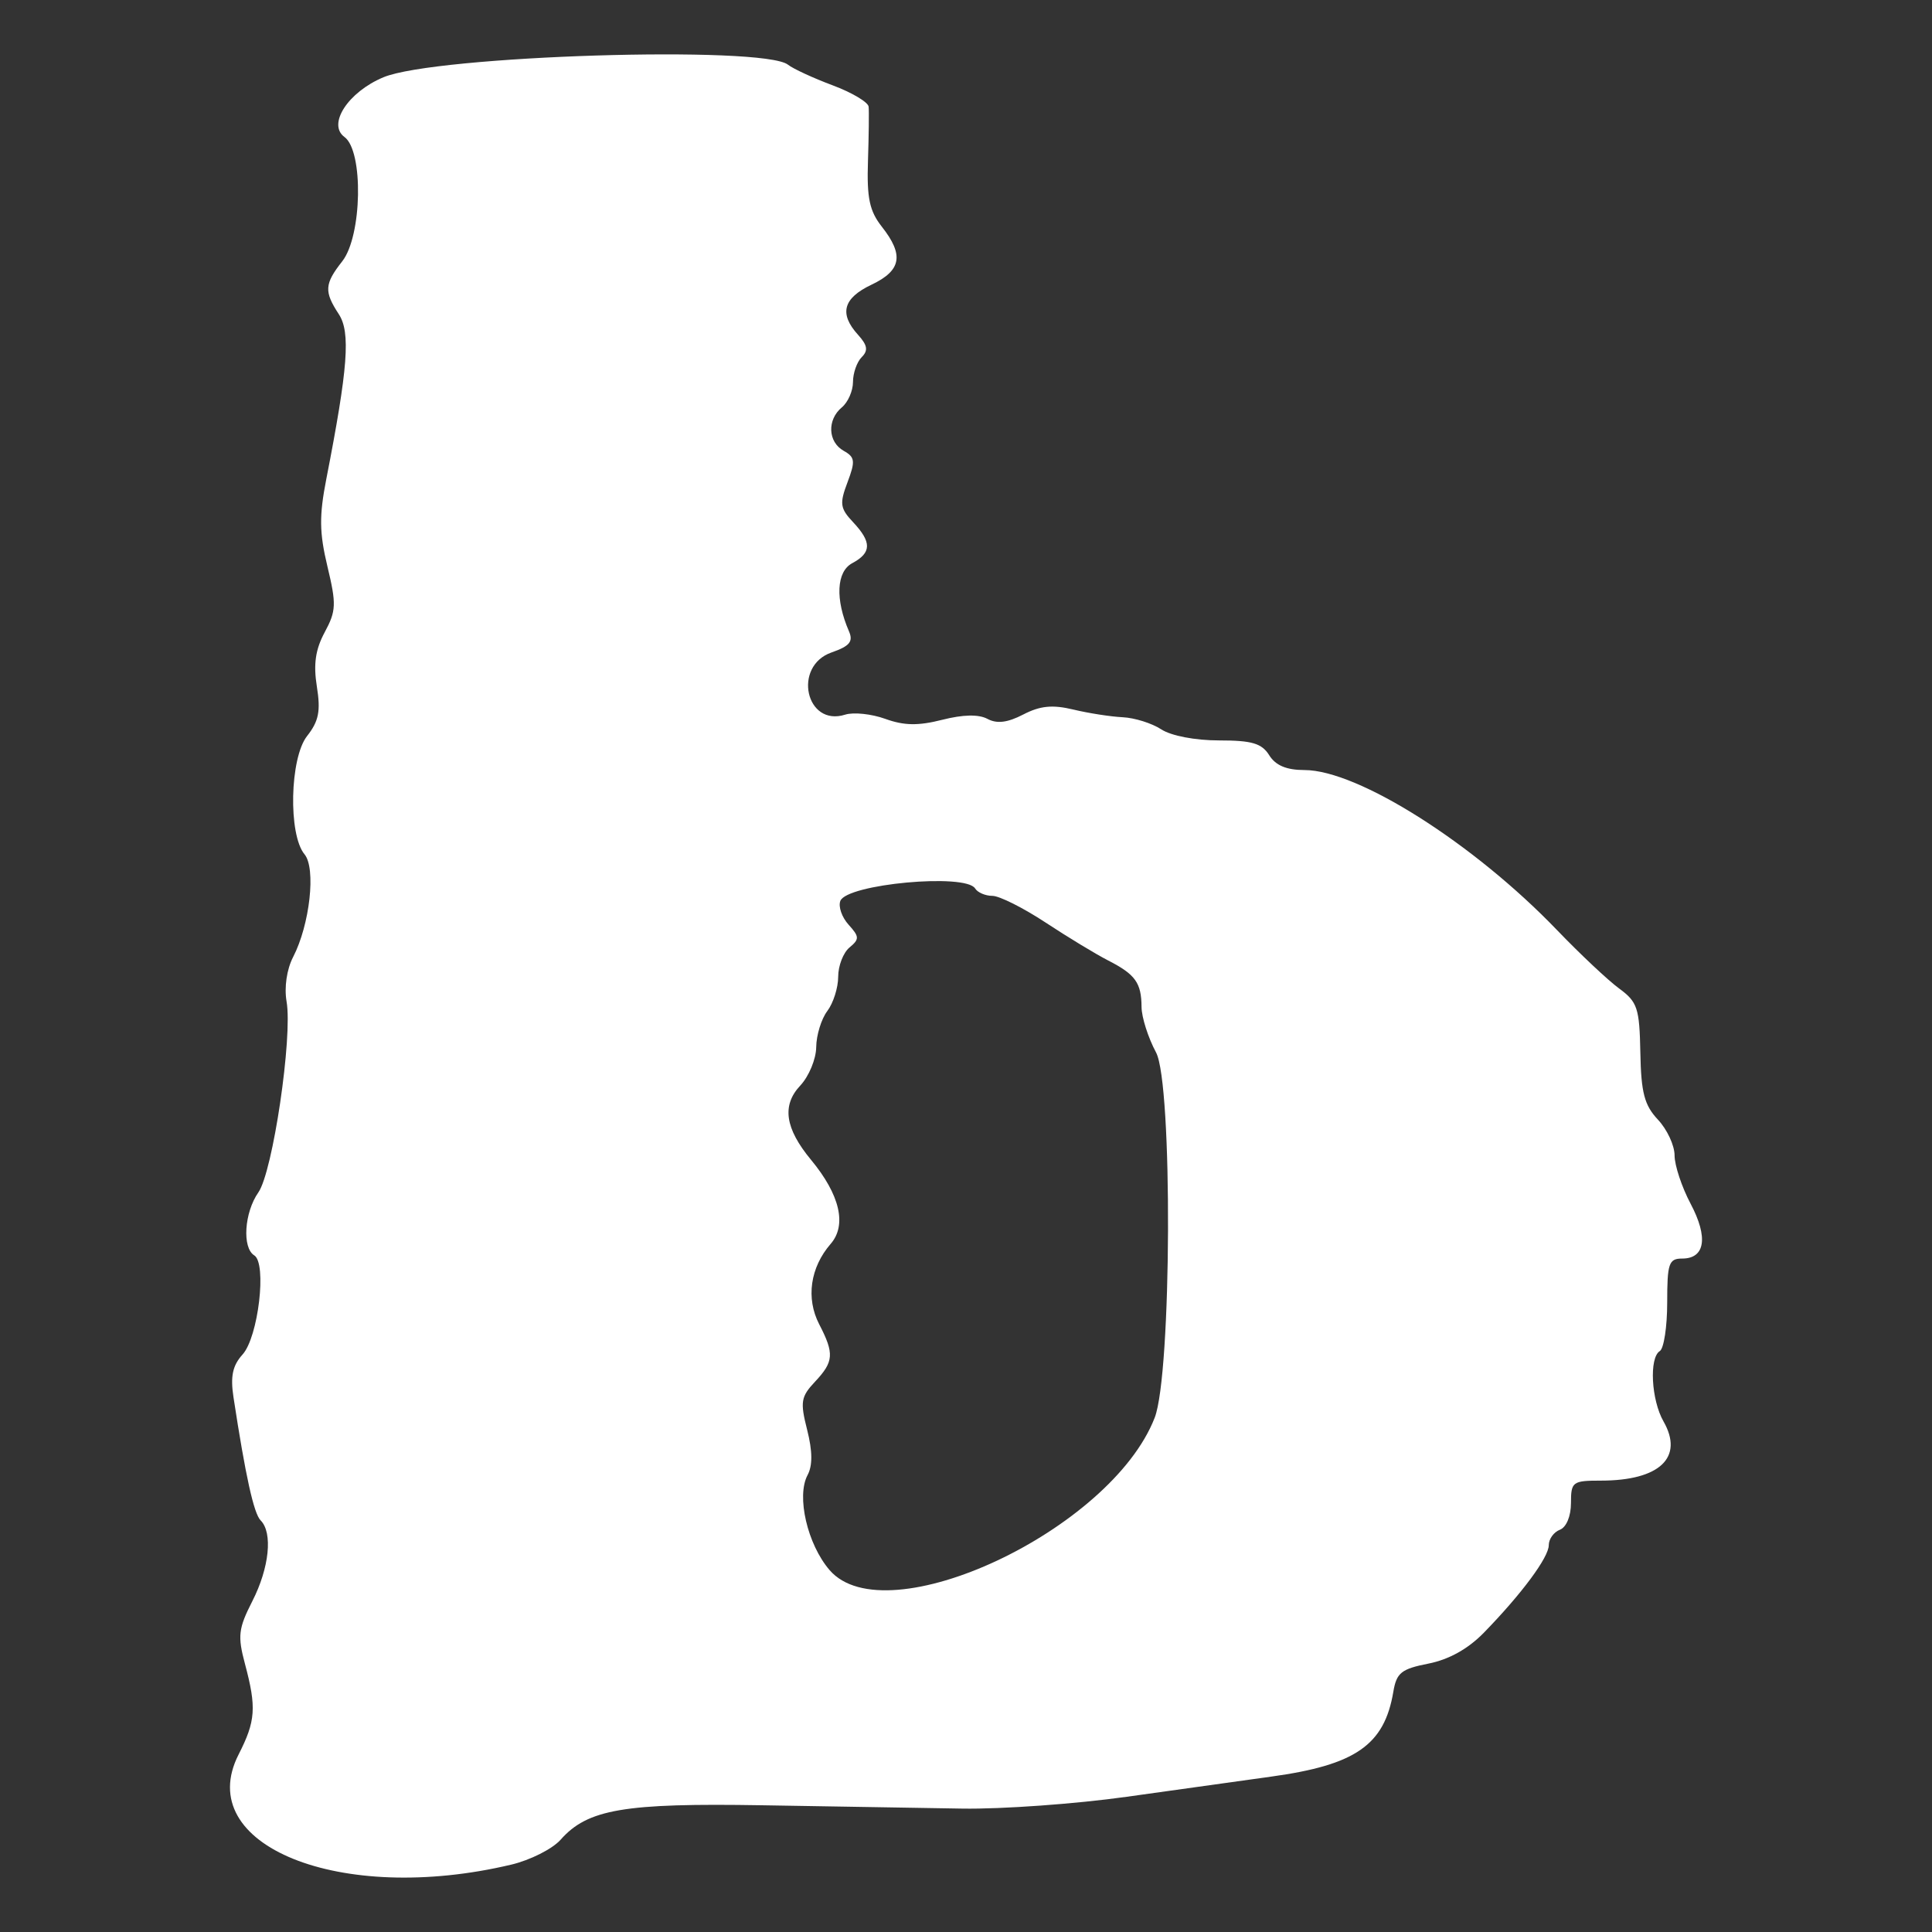 <?xml version="1.0" encoding="UTF-8" standalone="no"?>
<!-- Created with Inkscape (http://www.inkscape.org/) -->

<svg
   version="1.1"
   id="svg1"
   width="500"
   height="500"
   viewBox="0 0 500 500"
   sodipodi:docname="favicon.svg"
   inkscape:version="1.4 (e7c3feb1, 2024-10-09)"
   xmlns:inkscape="http://www.inkscape.org/namespaces/inkscape"
   xmlns:sodipodi="http://sodipodi.sourceforge.net/DTD/sodipodi-0.dtd"
   xmlns="http://www.w3.org/2000/svg"
   xmlns:svg="http://www.w3.org/2000/svg">
  <rect x="0" y="0" width="500" height="500" fill="#333333" stroke="none"/>
  <defs
     id="defs1" />
  <sodipodi:namedview
     id="namedview1"
     pagecolor="#ffffff"
     bordercolor="#000000"
     borderopacity="0.25"
     inkscape:showpageshadow="2"
     inkscape:pageopacity="0.0"
     inkscape:pagecheckerboard="0"
     inkscape:deskcolor="#d1d1d1"
     inkscape:zoom="0.62750413"
     inkscape:cx="415.93352"
     inkscape:cy="246.21352"
     inkscape:window-width="1400"
     inkscape:window-height="826"
     inkscape:window-x="42"
     inkscape:window-y="668"
     inkscape:window-maximized="0"
     inkscape:current-layer="g1" />
  <g
     inkscape:groupmode="layer"
     inkscape:label="Image"
     id="g1">
    <path
       style="fill:#ffffff;stroke-width:1.437"
       d="m 132.264,482.579 c 4.944,-1.172 10.714,-4.08 12.821,-6.463 6.989,-7.903 16.419,-9.513 52.201,-8.913 18.174,0.305 41.449,0.692 51.722,0.861 10.273,0.169 29.453,-1.21 42.622,-3.064 13.17,-1.854 29.979,-4.2 37.355,-5.214 21.845,-3.005 29.289,-8.175 31.608,-21.952 0.829,-4.926 2.05,-5.907 9.078,-7.292 5.312,-1.047 10.28,-3.819 14.367,-8.015 9.784,-10.047 16.783,-19.488 16.783,-22.639 0,-1.586 1.293,-3.381 2.873,-3.987 1.68,-0.645 2.873,-3.515 2.873,-6.91 0,-5.51 0.397,-5.807 7.758,-5.807 15.191,0 21.522,-5.993 16.188,-15.325 -3.176,-5.555 -3.75,-16.473 -0.958,-18.198 1.054,-0.651 1.916,-6.305 1.916,-12.565 0,-10.162 0.417,-11.381 3.891,-11.381 5.934,0 6.773,-5.49 2.169,-14.184 -2.285,-4.315 -4.153,-9.945 -4.15,-12.511 0.003,-2.566 -1.934,-6.73 -4.305,-9.252 -3.509,-3.734 -4.356,-6.958 -4.554,-17.34 -0.221,-11.551 -0.739,-13.116 -5.495,-16.609 -2.888,-2.121 -10.105,-8.908 -16.039,-15.083 -21.569,-22.447 -51.53,-41.434 -65.401,-41.446 -4.644,-0.004 -7.463,-1.191 -9.115,-3.837 -1.924,-3.08 -4.467,-3.831 -12.98,-3.831 -6.173,0 -12.411,-1.195 -14.961,-2.866 -2.406,-1.576 -6.901,-2.988 -9.99,-3.136 -3.088,-0.148 -8.834,-1.043 -12.768,-1.988 -5.397,-1.297 -8.574,-0.983 -12.948,1.279 -4.088,2.114 -6.818,2.45 -9.266,1.14 -2.281,-1.221 -6.298,-1.14 -11.723,0.237 -6.202,1.574 -9.86,1.514 -14.718,-0.243 -3.556,-1.286 -8.228,-1.779 -10.381,-1.095 -10.211,3.241 -13.664,-12.565 -3.517,-16.102 4.679,-1.631 5.646,-2.805 4.497,-5.455 -3.599,-8.3 -3.256,-15.448 0.845,-17.643 5.025,-2.689 5.08,-5.433 0.213,-10.613 -3.367,-3.584 -3.534,-4.779 -1.443,-10.319 2.068,-5.48 1.946,-6.5 -0.981,-8.138 -4.104,-2.297 -4.346,-8.046 -0.472,-11.26 1.58,-1.312 2.873,-4.262 2.873,-6.556 0,-2.294 1.014,-5.185 2.253,-6.425 1.728,-1.728 1.504,-3.082 -0.958,-5.802 -4.938,-5.456 -3.856,-9.466 3.493,-12.953 7.735,-3.671 8.455,-7.665 2.701,-14.98 -3.218,-4.091 -3.927,-7.43 -3.611,-17.02 0.216,-6.562 0.293,-12.891 0.172,-14.065 -0.121,-1.174 -4.315,-3.666 -9.32,-5.537 -5.005,-1.872 -10.204,-4.272 -11.554,-5.334 -6.391,-5.027 -91.194,-2.39 -104.708,3.256 -9.128,3.814 -14.566,12.168 -10.063,15.46 4.957,3.625 4.556,25.629 -0.585,32.166 -4.602,5.851 -4.731,7.817 -0.897,13.669 3.087,4.712 2.392,13.911 -3.221,42.653 -1.867,9.557 -1.811,13.91 0.292,22.675 2.336,9.736 2.263,11.477 -0.704,16.986 -2.411,4.477 -2.962,8.291 -2.035,14.089 1.012,6.326 0.494,8.938 -2.533,12.786 -4.474,5.687 -4.903,25.498 -0.664,30.606 3.003,3.618 1.383,18.205 -2.953,26.588 -1.641,3.173 -2.329,7.855 -1.691,11.519 1.594,9.163 -3.562,44.055 -7.298,49.388 -3.645,5.205 -4.244,14.339 -1.068,16.302 3.304,2.042 1.051,21.151 -3.024,25.654 -2.581,2.852 -3.176,5.646 -2.352,11.044 3.111,20.381 5.258,30.121 7.03,31.893 3.186,3.186 2.254,12.267 -2.144,20.888 -3.616,7.089 -3.844,9.022 -1.916,16.234 3.021,11.295 2.776,14.798 -1.642,23.457 -12.006,23.533 26.254,39.009 70.508,28.519 z m 82.429,-76.244 c -5.743,-6.671 -8.625,-19.109 -5.696,-24.582 1.324,-2.474 1.289,-6.208 -0.11,-11.722 -1.834,-7.226 -1.617,-8.555 2.032,-12.44 4.878,-5.192 5.029,-7.257 1.091,-14.873 -3.475,-6.719 -2.337,-14.689 2.969,-20.806 4.227,-4.874 2.4,-12.707 -5.069,-21.729 -6.752,-8.155 -7.619,-14.11 -2.801,-19.238 2.236,-2.38 4.093,-6.858 4.126,-9.951 0.034,-3.093 1.327,-7.297 2.873,-9.342 1.547,-2.045 2.813,-6.034 2.813,-8.865 0,-2.83 1.315,-6.237 2.922,-7.571 2.61,-2.166 2.586,-2.796 -0.232,-5.91 -1.735,-1.917 -2.695,-4.683 -2.133,-6.146 1.68,-4.379 32.414,-7.223 34.882,-3.228 0.651,1.054 2.661,1.916 4.467,1.916 1.806,0 7.983,3.095 13.727,6.878 5.744,3.783 13.052,8.213 16.239,9.845 7.041,3.605 8.601,5.779 8.639,12.039 0.016,2.65 1.704,7.941 3.75,11.76 4.331,8.081 4.054,83.198 -0.348,94.529 -11.32,29.132 -69.526,56.413 -84.14,39.436 z"
       id="path1-1"
       sodipodi:nodetypes="ssssssssssssssssssssssscssssssssssssssssssssssscssssssssssssssssssssssssssssssssssssssssssssss" />
  </g>
</svg>

